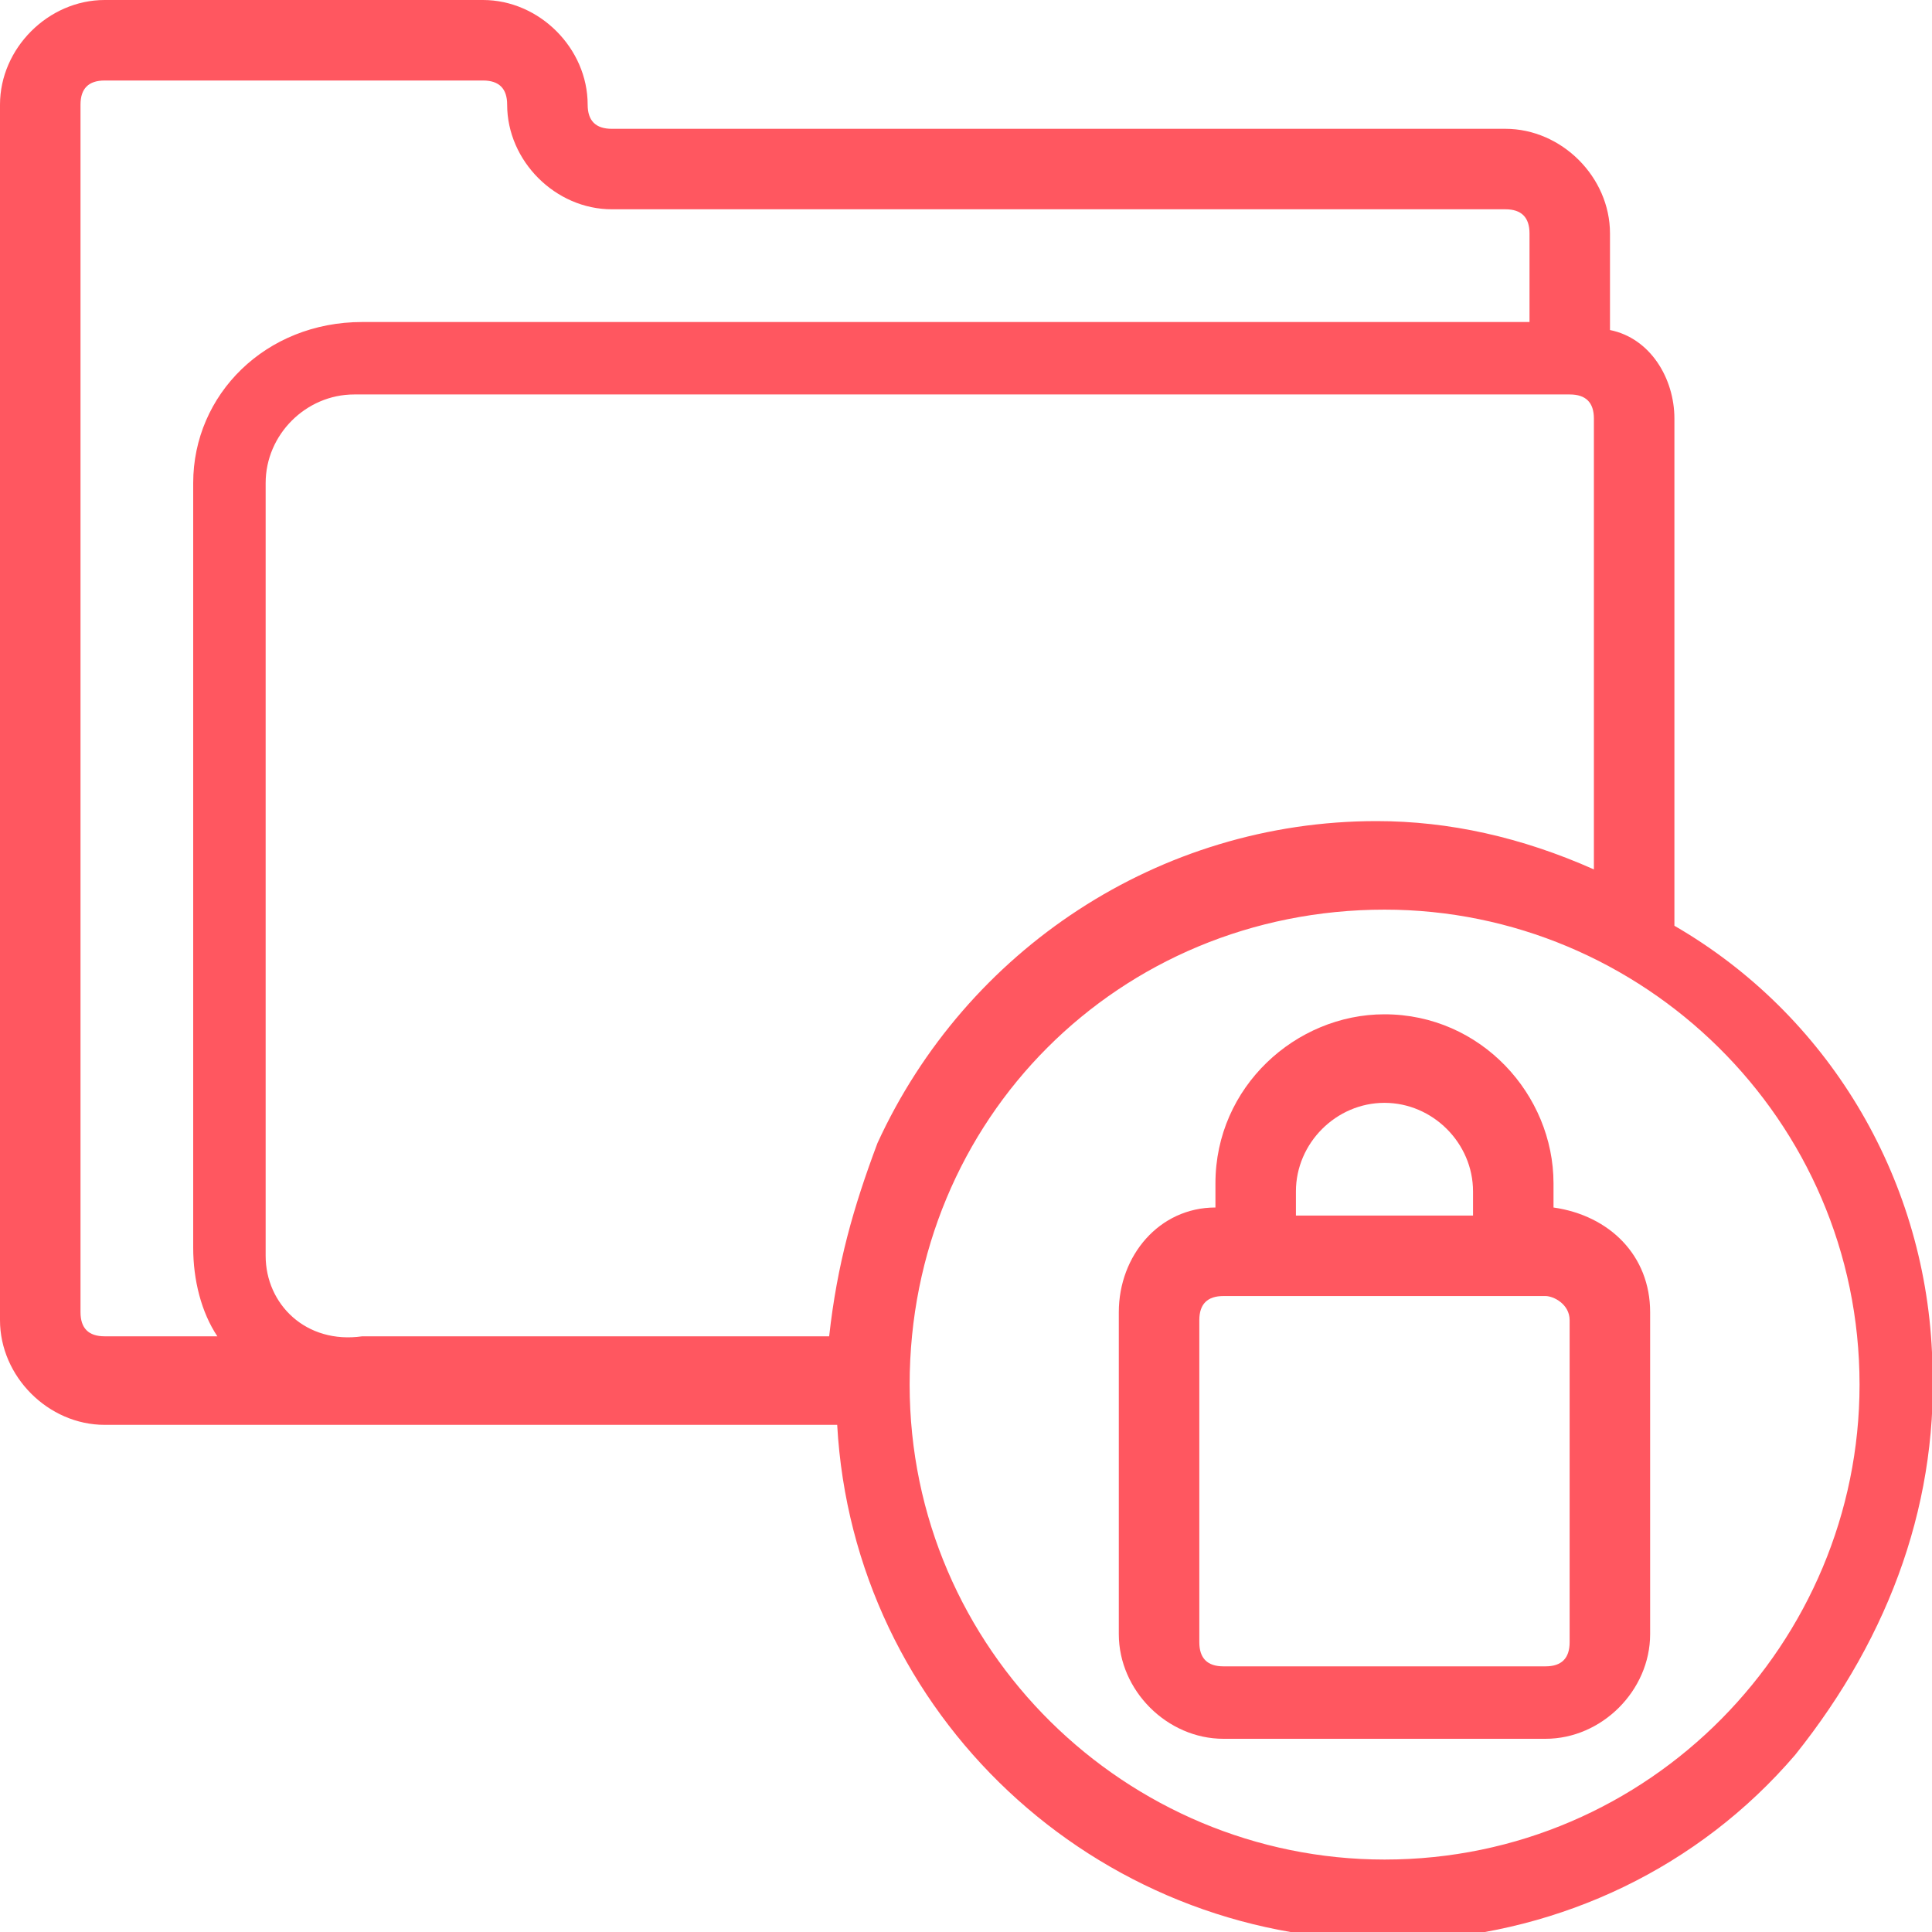 <svg width="64" height="64" viewBox="0 0 64 64" fill="none" xmlns="http://www.w3.org/2000/svg">
<g clip-path="url(#clip0)">
<path d="M64 44.8C63.733 38.933 60.533 33.6 55.467 30.667V13.867C55.467 12.533 54.667 11.2 53.333 10.933V7.733C53.333 5.867 51.733 4.267 49.867 4.267H20.267C19.733 4.267 19.467 4 19.467 3.467C19.467 1.6 17.867 0 16 0H3.467C1.6 0 0 1.6 0 3.467V43.733C0 45.6 1.6 47.2 3.467 47.2H27.733C28.267 56.8 36.267 64.267 45.867 64.267C46.133 64.267 46.667 64.267 46.933 64.267C51.733 64 56.267 61.867 59.467 58.133C62.667 54.133 64.267 49.6 64 44.8ZM2.667 3.467C2.667 2.933 2.933 2.667 3.467 2.667H16C16.533 2.667 16.8 2.933 16.8 3.467C16.8 5.333 18.4 6.933 20.267 6.933H49.867C50.4 6.933 50.667 7.2 50.667 7.733V10.667H12C8.8 10.667 6.4 13.067 6.4 16V41.333C6.4 42.4 6.667 43.467 7.2 44.267H3.467C2.933 44.267 2.667 44 2.667 43.467V3.467ZM8.8 41.6V16C8.8 14.4 10.133 13.067 11.733 13.067H52C52.533 13.067 52.8 13.333 52.8 13.867V28.8C50.4 27.733 48 27.2 45.6 27.2C38.4 27.2 32 31.467 29.067 37.867C28.267 40 27.733 41.867 27.467 44.267H12C10.133 44.533 8.8 43.2 8.8 41.6ZM45.867 30.133C54.4 30.133 61.6 37.067 61.6 45.867C61.6 54.4 54.667 61.6 45.867 61.6C37.333 61.6 30.133 54.667 30.133 45.867C30.133 37.067 37.067 30.133 45.867 30.133Z" fill="#FF5760"/>
<path d="M40.529 57.6H51.196C53.062 57.6 54.663 56 54.663 54.133V43.467C54.663 41.6 53.329 40.267 51.462 40V39.2C51.462 36.267 49.062 33.6 45.862 33.6C42.929 33.6 40.263 36 40.263 39.2V40C38.396 40 37.062 41.6 37.062 43.467V54.133C37.062 56 38.663 57.6 40.529 57.6ZM45.862 36.533C47.462 36.533 48.796 37.867 48.796 39.467V40.267H42.929V39.467C42.929 37.867 44.263 36.533 45.862 36.533ZM51.996 43.733V54.4C51.996 54.933 51.729 55.2 51.196 55.2H40.529C39.996 55.2 39.729 54.933 39.729 54.4V43.733C39.729 43.2 39.996 42.933 40.529 42.933H51.196C51.462 42.933 51.996 43.2 51.996 43.733Z" fill="#FF5760"/>
</g>
<defs>
<clipPath id="clip0">
<rect width="64" height="64" fill="white"/>
</clipPath>
</defs>
</svg>
